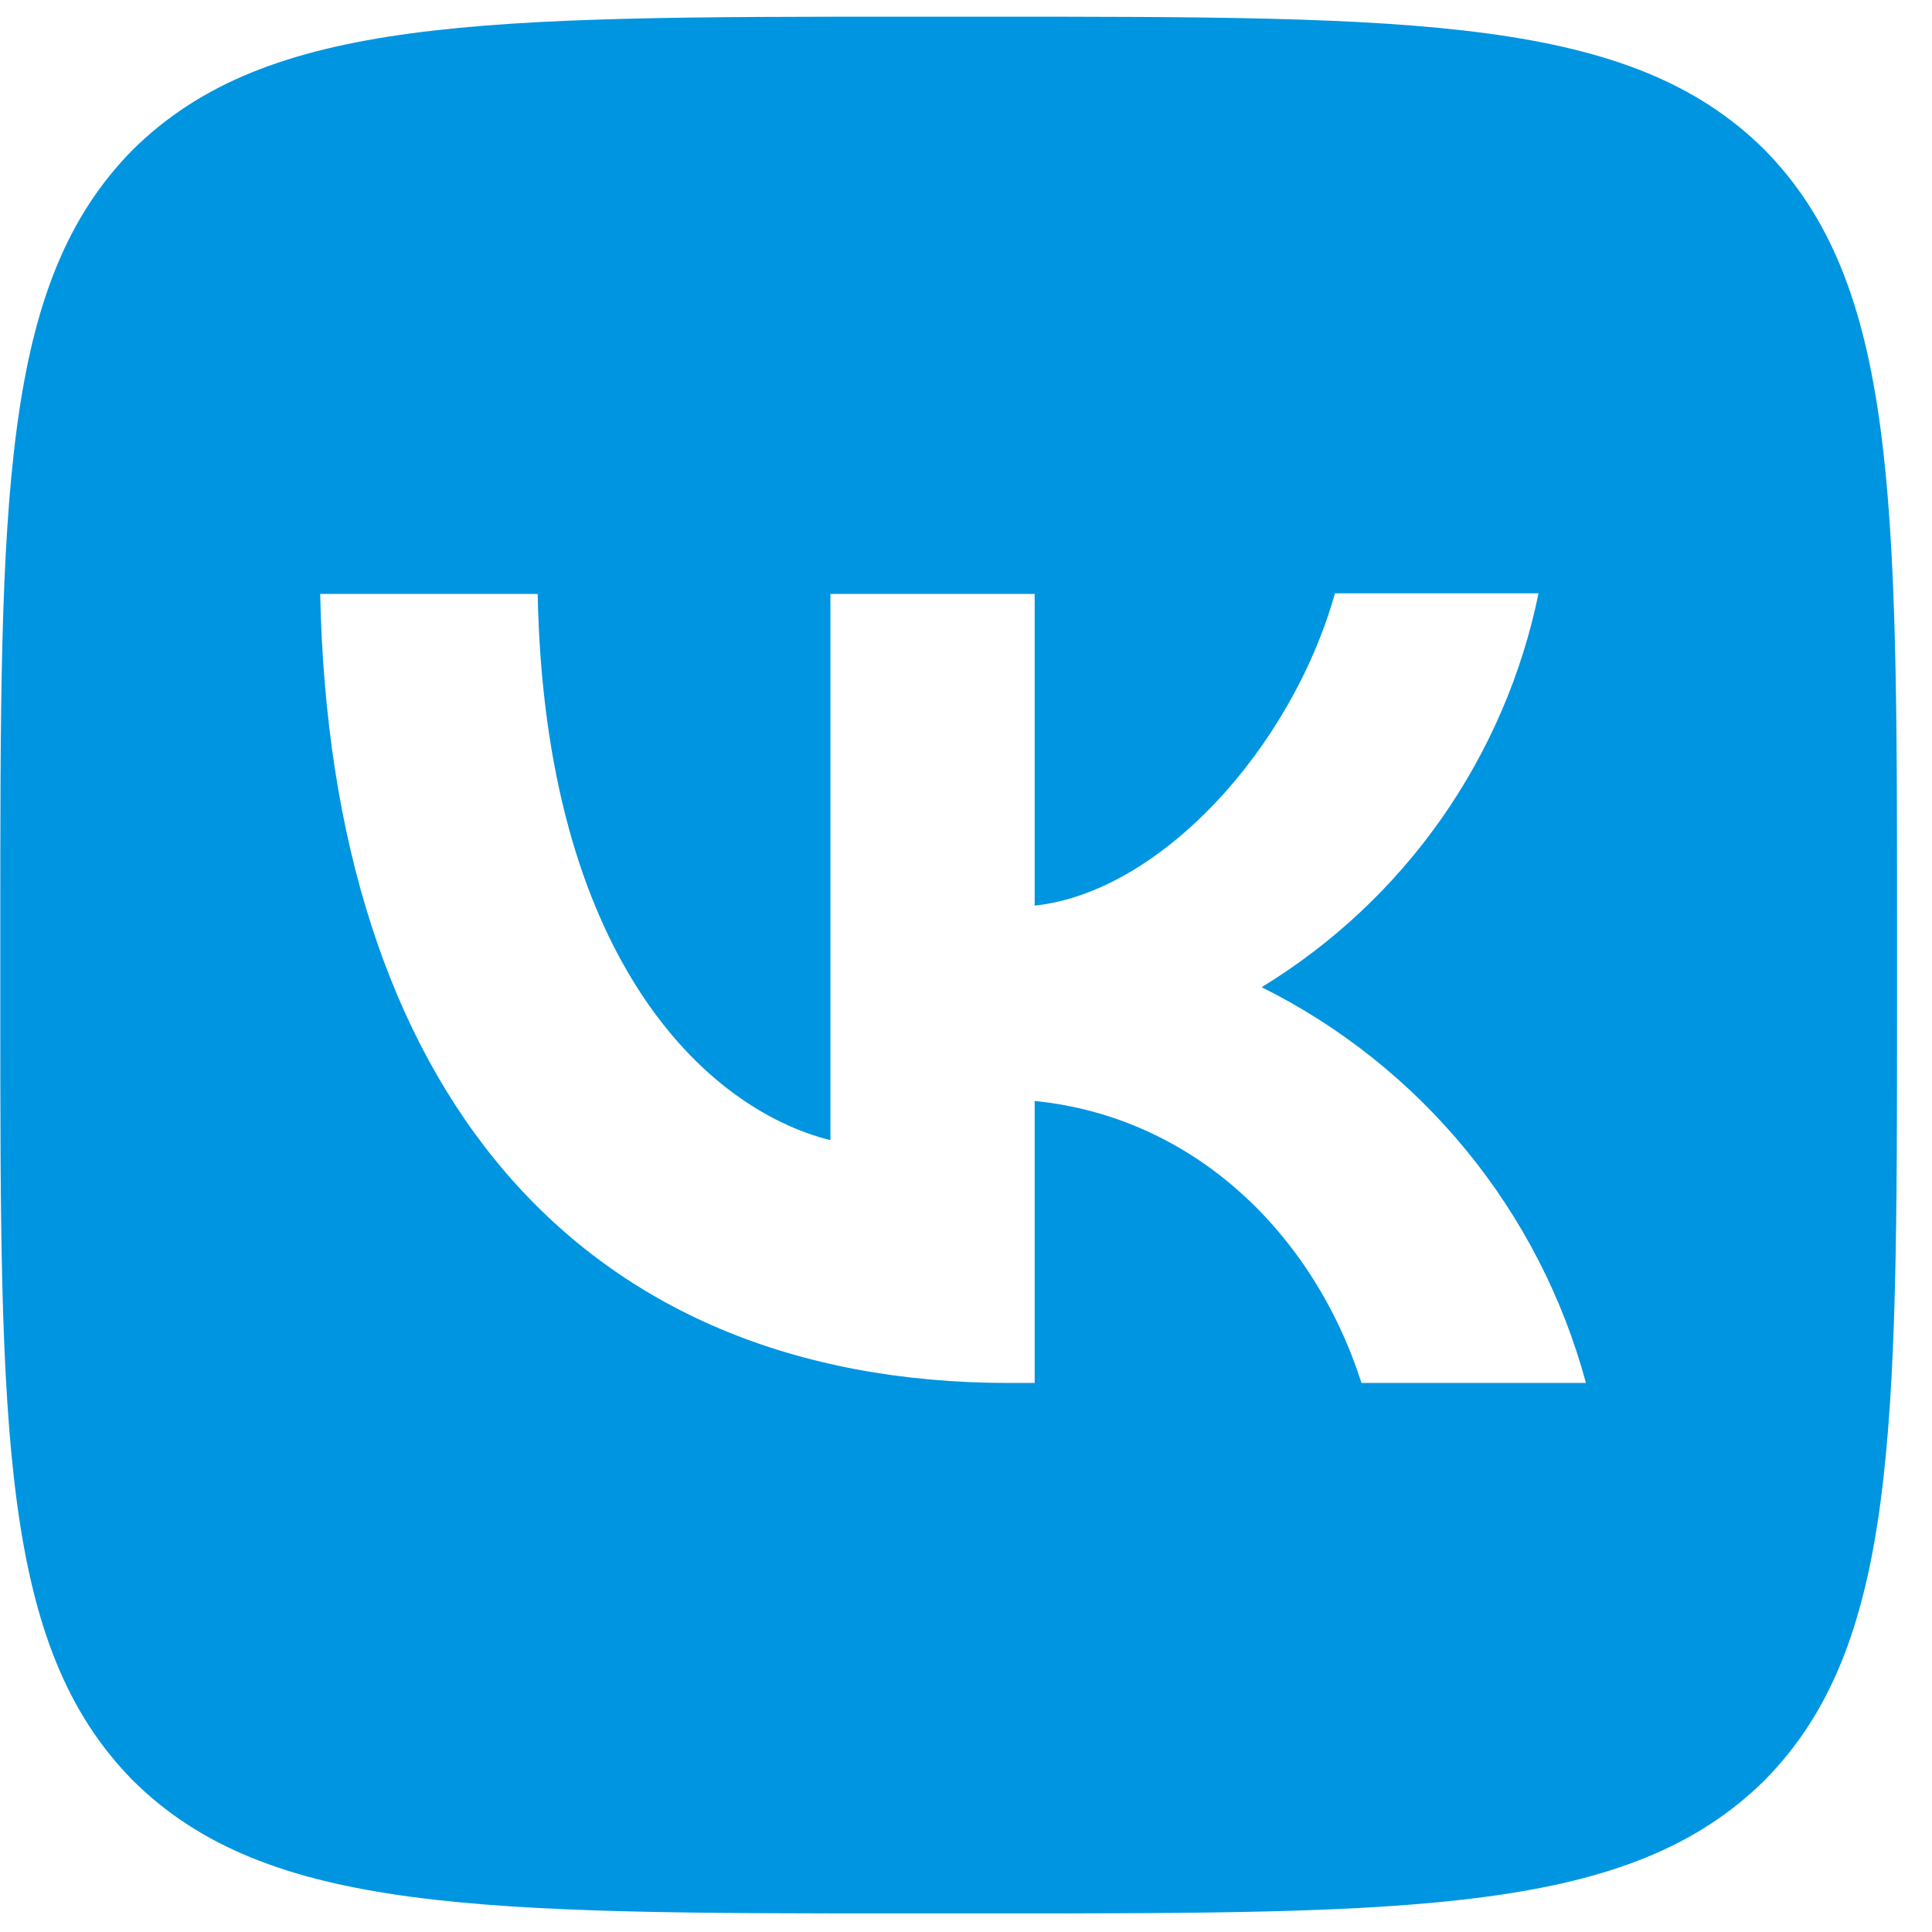 <svg width="52" height="52" viewBox="0 0 52 52" fill="none" xmlns="http://www.w3.org/2000/svg">
<path d="M3.581 4.023C0.008 7.63 0.008 13.399 0.008 24.954V26.996C0.008 38.533 0.008 44.302 3.581 47.926C7.189 51.5 12.958 51.5 24.512 51.5H26.554C38.092 51.5 43.86 51.5 47.485 47.926C51.059 44.319 51.059 38.55 51.059 26.996V24.954C51.059 13.416 51.059 7.647 47.485 4.023C43.877 0.449 38.109 0.449 26.554 0.449H24.512C12.975 0.449 7.206 0.449 3.581 4.023ZM8.618 15.986H14.472C14.659 25.719 18.948 29.837 22.351 30.688V15.986H27.848V24.375C31.2 24.018 34.739 20.189 35.931 15.969H41.41C40.963 18.153 40.07 20.222 38.788 22.046C37.505 23.87 35.861 25.41 33.957 26.57C36.082 27.628 37.959 29.124 39.464 30.96C40.969 32.796 42.067 34.931 42.686 37.223H36.645C35.352 33.19 32.119 30.059 27.848 29.633V37.223H27.167C15.527 37.223 8.891 29.259 8.618 15.986Z" fill="#0095E0"/>
</svg>
